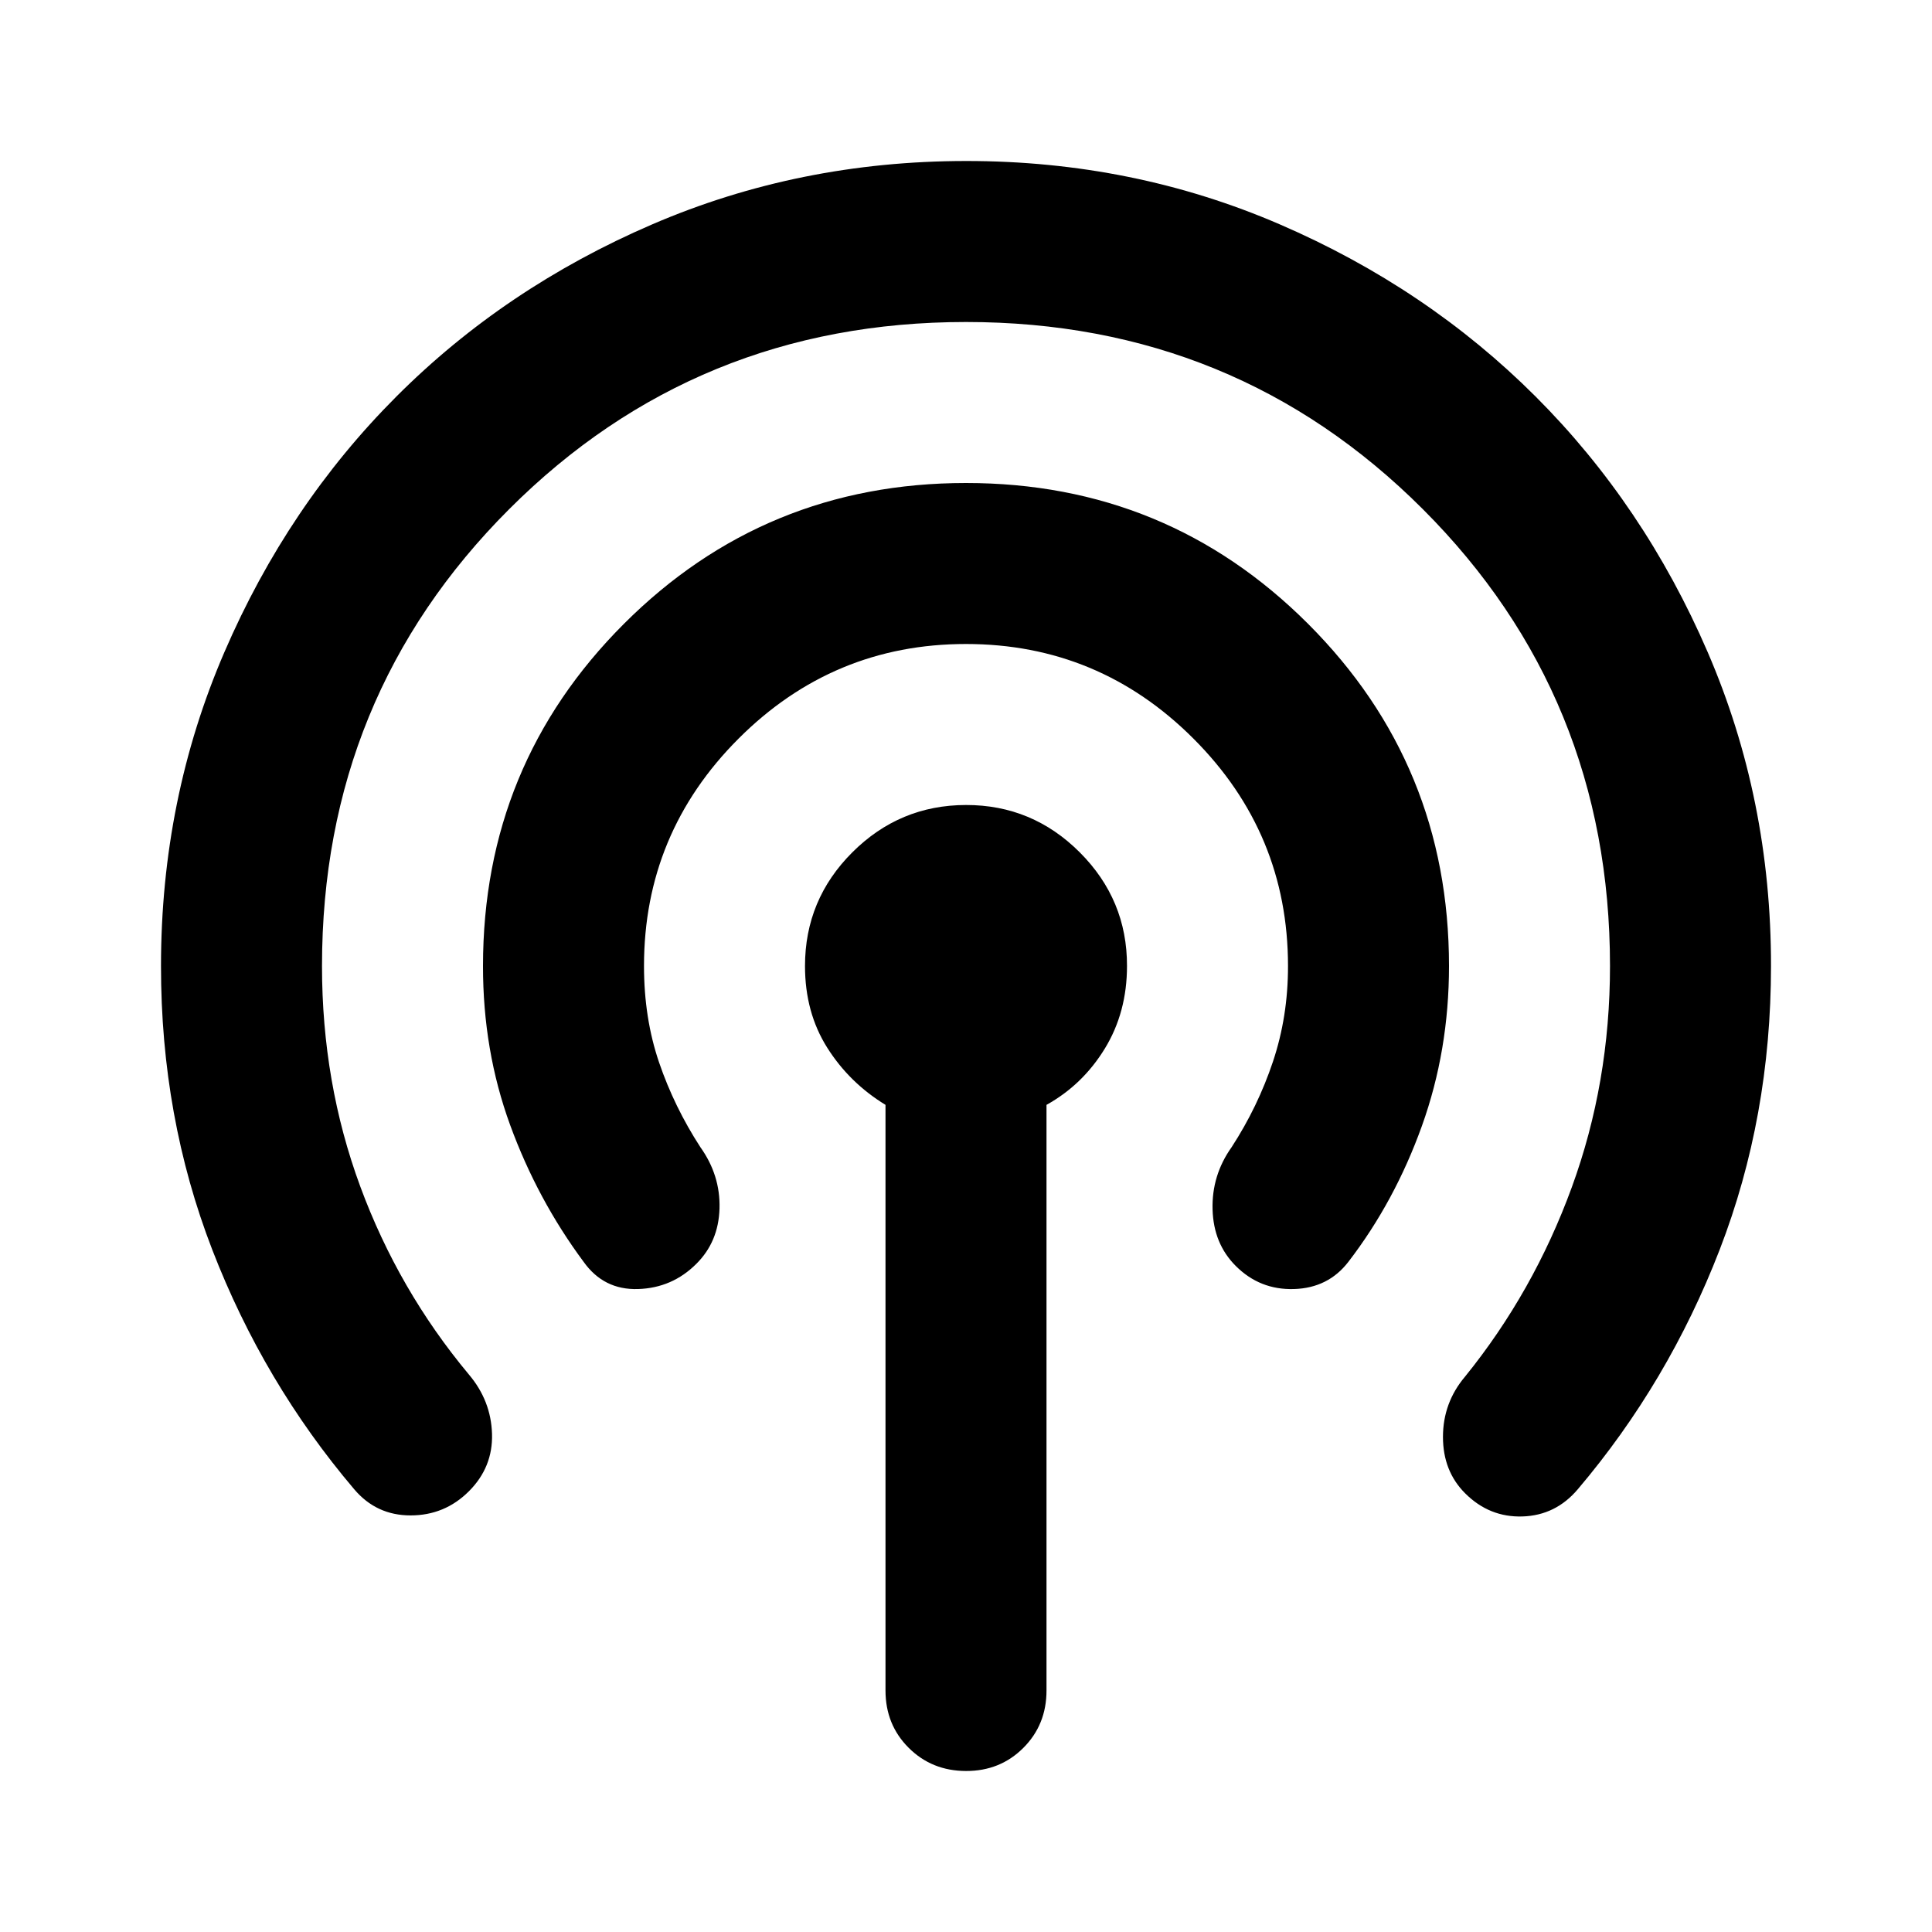 <svg xmlns="http://www.w3.org/2000/svg" width="96" height="96" viewBox="0 0 24 24"><path fill="black" d="M11 21v-7.275q-.45-.275-.725-.712T10 12q0-.825.588-1.412T12 10t1.413.588T14 12q0 .575-.275 1.025t-.725.7V21q0 .425-.288.713T12 22t-.712-.288T11 21m-5.175-2.475q-.3.3-.725.3t-.7-.325q-1.125-1.325-1.763-2.975T2 12q0-2.075.788-3.9t2.137-3.175T8.1 2.788T12 2t3.9.788t3.175 2.137T21.213 8.1T22 12q0 1.875-.638 3.525T19.6 18.5q-.275.325-.687.338t-.713-.288q-.275-.275-.275-.7t.275-.75q.85-1.05 1.325-2.35T20 12q0-3.35-2.325-5.675T12 4T6.325 6.325T4 12q0 1.45.475 2.738t1.35 2.337q.275.325.287.738t-.287.712M8.65 15.7q-.3.3-.725.313t-.675-.338q-.575-.775-.913-1.7T6 12q0-2.5 1.75-4.25T12 6t4.25 1.75T18 12q0 1.05-.337 1.988t-.913 1.687q-.25.325-.675.338t-.725-.288q-.275-.275-.287-.7t.237-.775q.325-.5.513-1.062T16 12q0-1.65-1.175-2.825T12 8T9.175 9.175T8 12q0 .65.188 1.2t.512 1.05q.25.35.238.763t-.288.687"/></svg>
